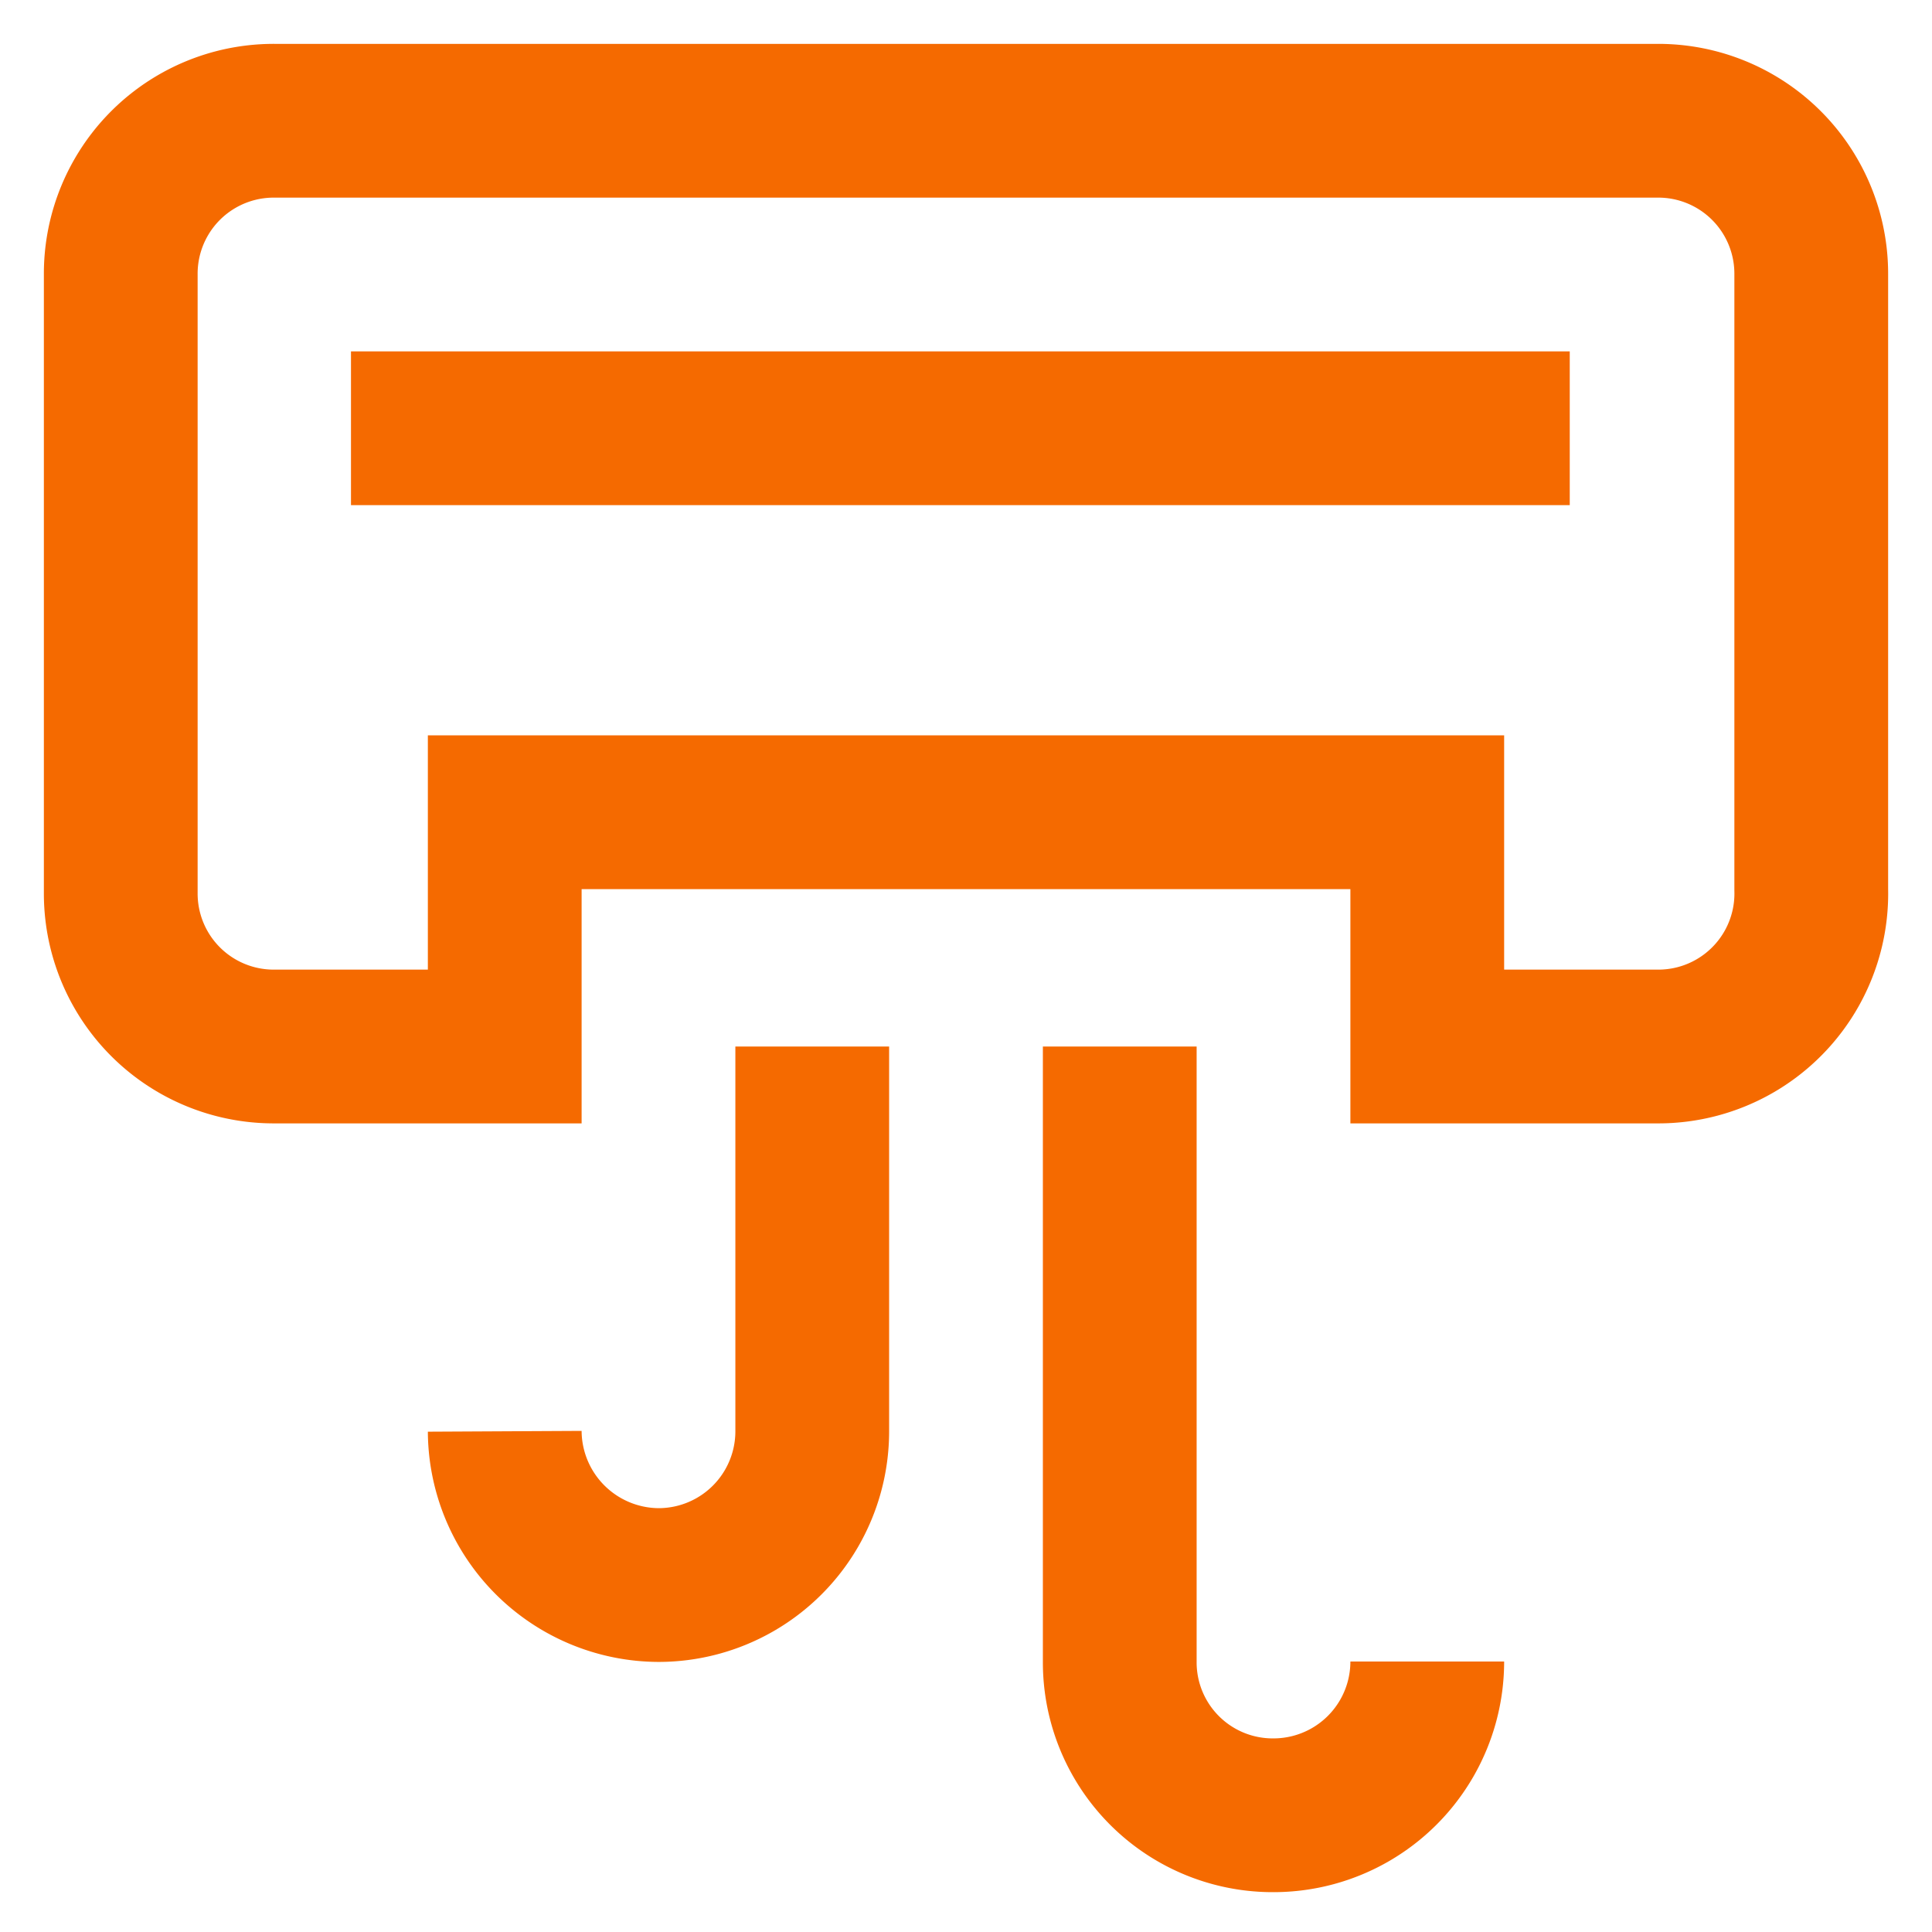 <svg viewBox="0 0 24 24" xmlns="http://www.w3.org/2000/svg">
    <style>.cls-1{fill:none;stroke:#f56a00;stroke-miterlimit:10;stroke-width:1.91px;}</style>
    <path class="cls-1"
          d="M22.5,3.41v7.64A1.9,1.9,0,0,1,20.59,13H17.73V10.09H6.27V13H3.41a1.9,1.9,0,0,1-1.91-1.9V3.41A1.9,1.9,0,0,1,3.41,1.5H20.59A1.9,1.9,0,0,1,22.5,3.41Z"/>
    <path class="cls-1" d="M10.09,13v4.78a1.91,1.91,0,0,1-1.91,1.91h0a1.92,1.92,0,0,1-1.91-1.91h0"/>
    <path class="cls-1" d="M13.91,13v7.64a1.9,1.9,0,0,0,1.91,1.91h0a1.91,1.91,0,0,0,1.91-1.91h0"/>
    <line class="cls-1" x1="4.36" y1="5.32" x2="19.5" y2="5.32"/>
</svg>